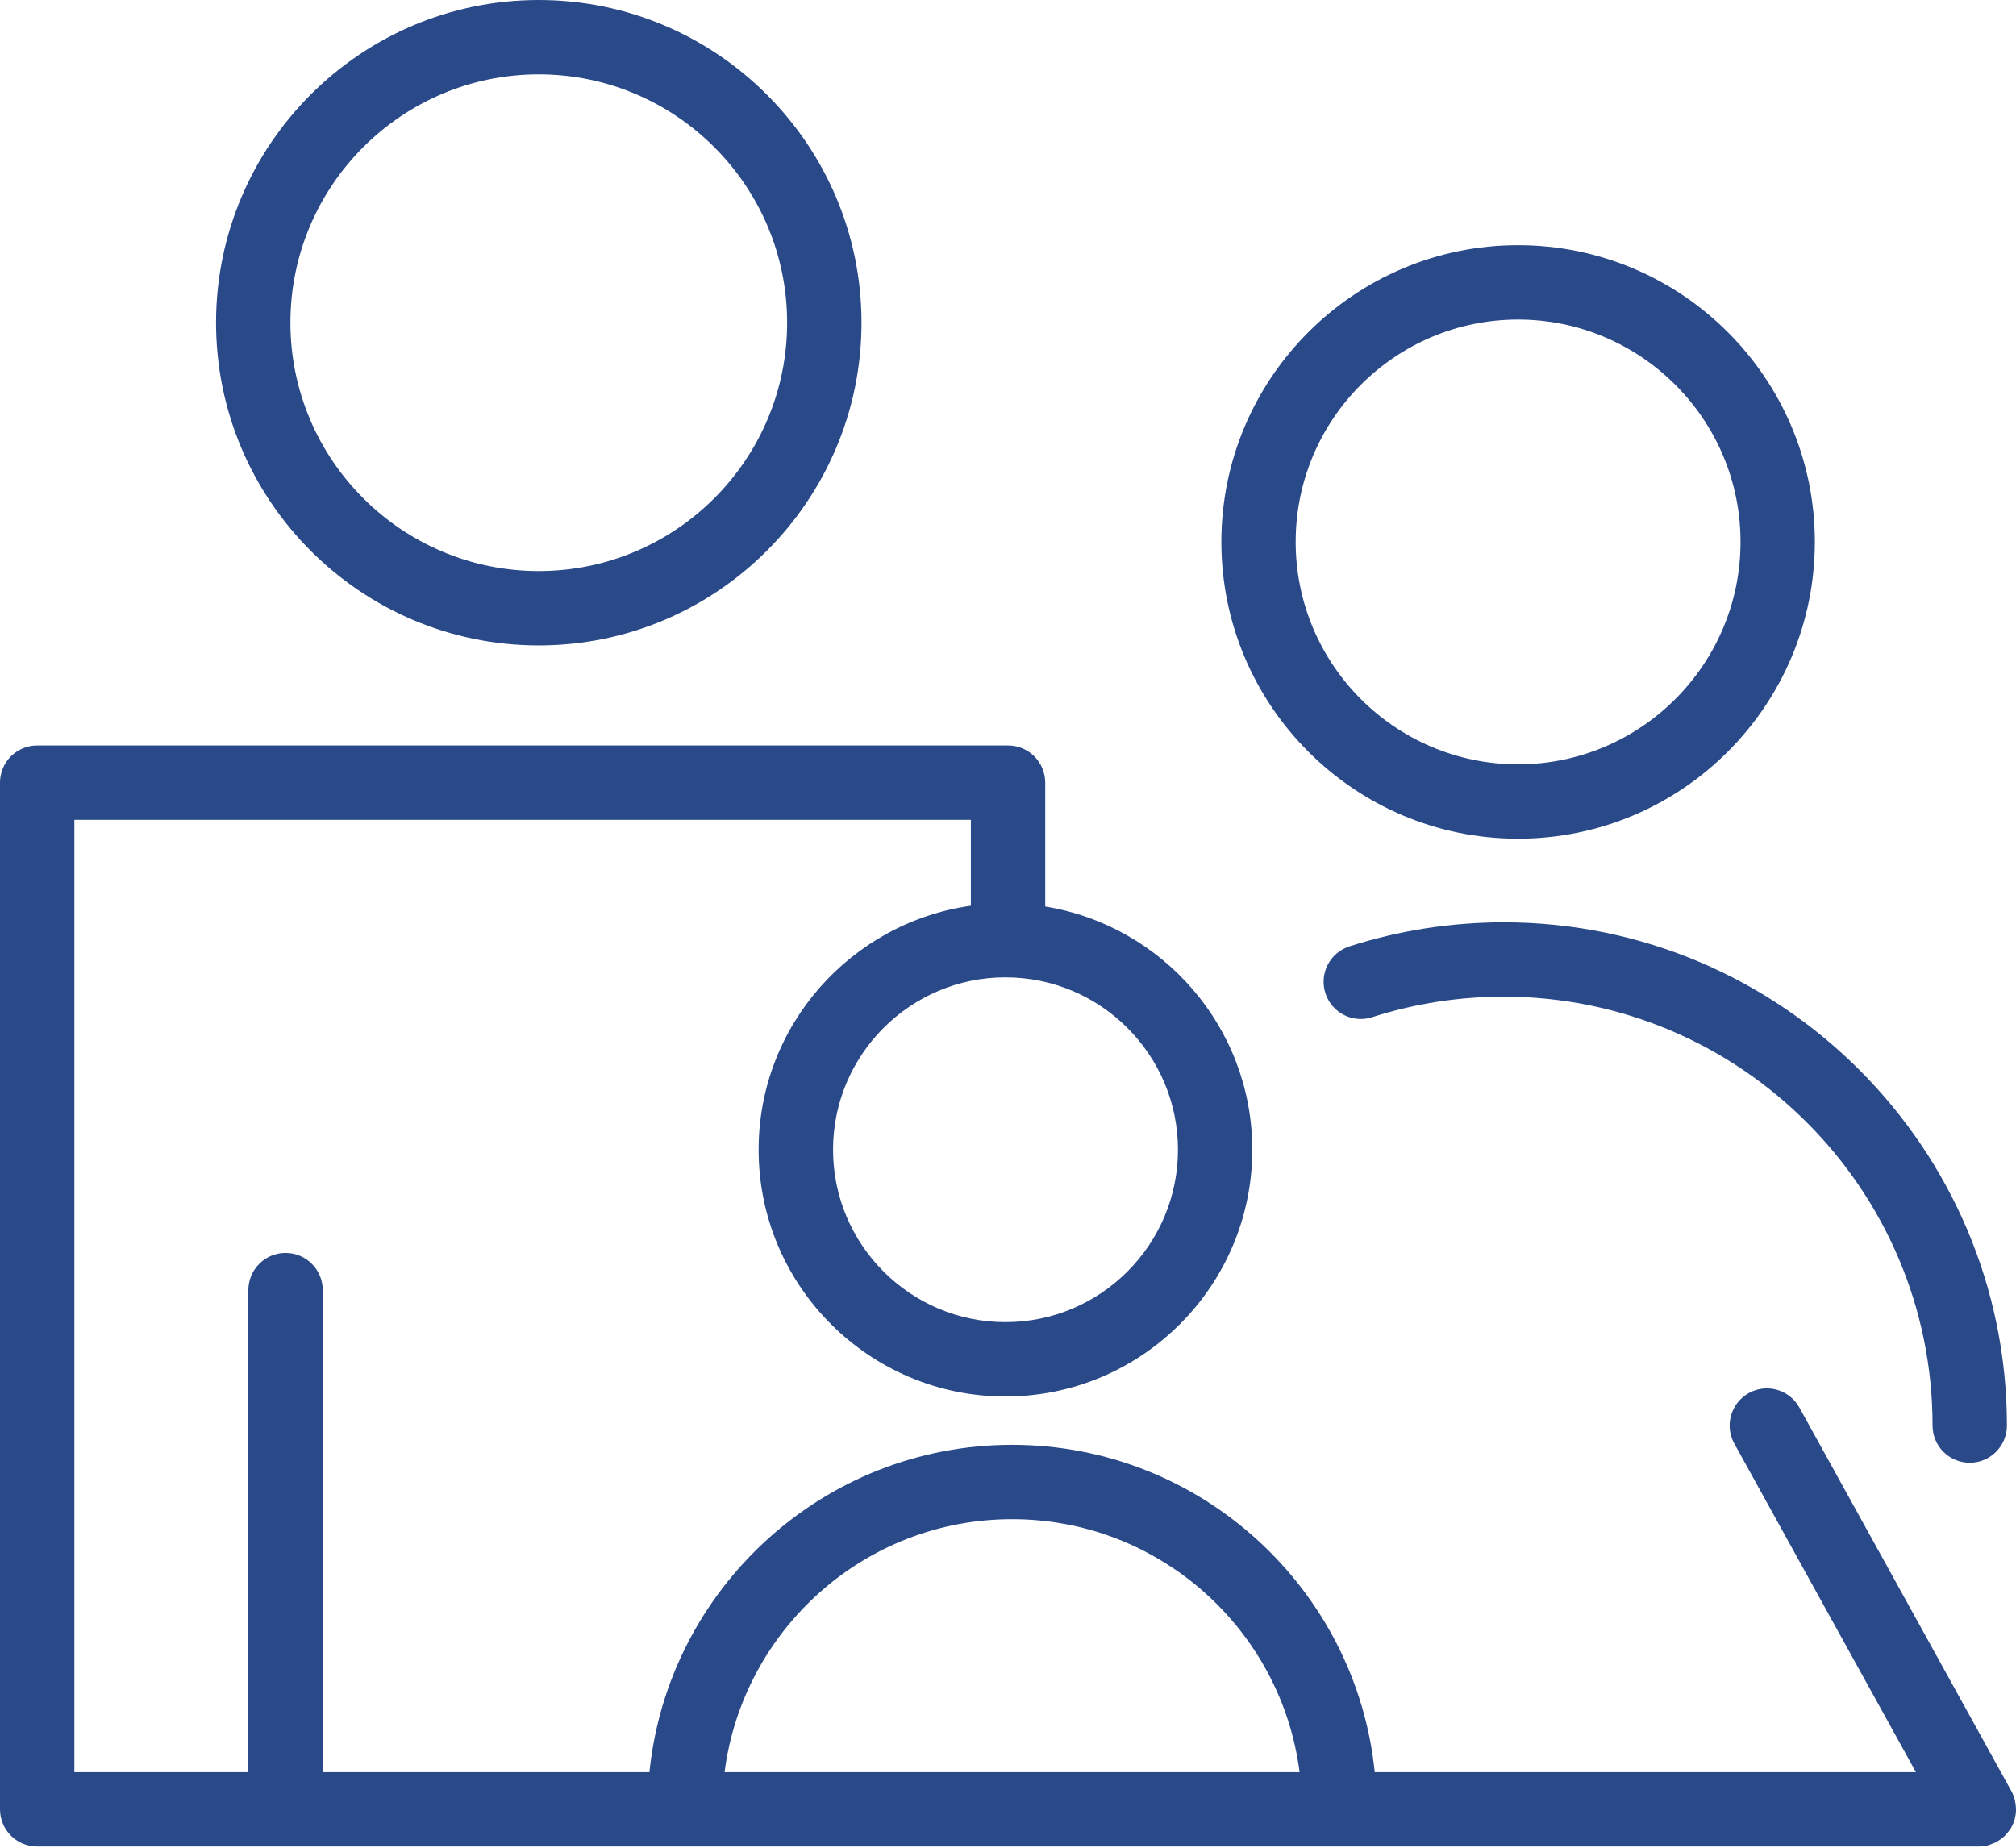 <?xml version="1.0" encoding="UTF-8"?> <svg xmlns="http://www.w3.org/2000/svg" width="36" height="33" viewBox="0 0 36 33" fill="none"><path d="M9.62 11.527C12.798 11.527 15.384 8.941 15.384 5.763C15.384 2.586 12.798 0 9.62 0C6.443 0 3.858 2.585 3.858 5.763C3.858 8.941 6.443 11.527 9.62 11.527ZM9.62 1.328C12.066 1.328 14.056 3.317 14.056 5.763C14.056 8.209 12.066 10.199 9.62 10.199C7.176 10.199 5.186 8.209 5.186 5.763C5.186 3.317 7.175 1.328 9.62 1.328Z" fill="#2A4989"></path><path d="M24.097 16.902C23.747 17.015 23.555 17.389 23.668 17.738C23.78 18.087 24.154 18.28 24.503 18.167C25.259 17.924 26.049 17.8 26.851 17.8C31.074 17.8 34.51 21.236 34.51 25.46C34.51 25.827 34.807 26.124 35.174 26.124C35.54 26.124 35.838 25.827 35.838 25.46C35.838 20.504 31.806 16.472 26.851 16.472C25.911 16.473 24.984 16.617 24.097 16.902Z" fill="#2A4989"></path><path d="M27.108 14.979C30.031 14.979 32.408 12.601 32.408 9.678C32.408 6.756 30.031 4.379 27.108 4.379C24.186 4.379 21.81 6.756 21.81 9.678C21.81 12.601 24.186 14.979 27.108 14.979ZM27.108 5.707C29.298 5.707 31.081 7.489 31.081 9.678C31.081 11.869 29.298 13.651 27.108 13.651C24.919 13.651 23.137 11.869 23.137 9.678C23.137 7.489 24.918 5.707 27.108 5.707Z" fill="#2A4989"></path><path d="M35.98 32.479C35.991 32.434 35.998 32.388 36 32.342C36 32.327 36 32.312 35.999 32.298C35.998 32.259 35.994 32.22 35.986 32.182C35.983 32.168 35.981 32.154 35.978 32.14C35.964 32.09 35.946 32.04 35.92 31.993L32.132 25.139C31.954 24.817 31.55 24.702 31.23 24.879C30.909 25.056 30.792 25.46 30.97 25.782L34.213 31.65H24.549C24.215 28.372 21.438 25.804 18.072 25.804C14.707 25.804 11.93 28.372 11.597 31.65H5.763V23.041C5.763 22.674 5.466 22.377 5.099 22.377C4.733 22.377 4.435 22.674 4.435 23.041V31.65H1.328V14.642H17.337V16.176C15.199 16.478 13.547 18.314 13.547 20.534C13.547 22.965 15.524 24.941 17.954 24.941C20.385 24.941 22.362 22.965 22.362 20.534C22.362 18.347 20.758 16.531 18.665 16.19V13.978C18.665 13.611 18.367 13.314 18.001 13.314H0.664C0.297 13.314 0 13.611 0 13.978V32.314C0 32.681 0.297 32.978 0.664 32.978H35.336C35.336 32.978 35.337 32.978 35.338 32.978C35.394 32.978 35.45 32.97 35.506 32.956C35.53 32.95 35.551 32.938 35.574 32.929C35.602 32.918 35.631 32.91 35.659 32.895C35.661 32.894 35.662 32.893 35.663 32.892C35.67 32.888 35.677 32.882 35.683 32.878C35.721 32.855 35.756 32.828 35.788 32.799C35.8 32.788 35.809 32.777 35.82 32.766C35.847 32.737 35.871 32.706 35.892 32.674C35.897 32.666 35.905 32.66 35.91 32.652C35.912 32.648 35.913 32.642 35.916 32.637C35.941 32.592 35.962 32.544 35.976 32.495C35.979 32.489 35.979 32.484 35.98 32.479ZM21.035 20.534C21.035 22.232 19.653 23.613 17.955 23.613C16.257 23.613 14.876 22.232 14.876 20.534C14.876 18.836 16.257 17.455 17.955 17.455C19.653 17.455 21.035 18.836 21.035 20.534ZM18.073 27.132C20.705 27.132 22.88 29.105 23.207 31.65H12.939C13.266 29.105 15.441 27.132 18.073 27.132Z" fill="#2A4989"></path></svg> 